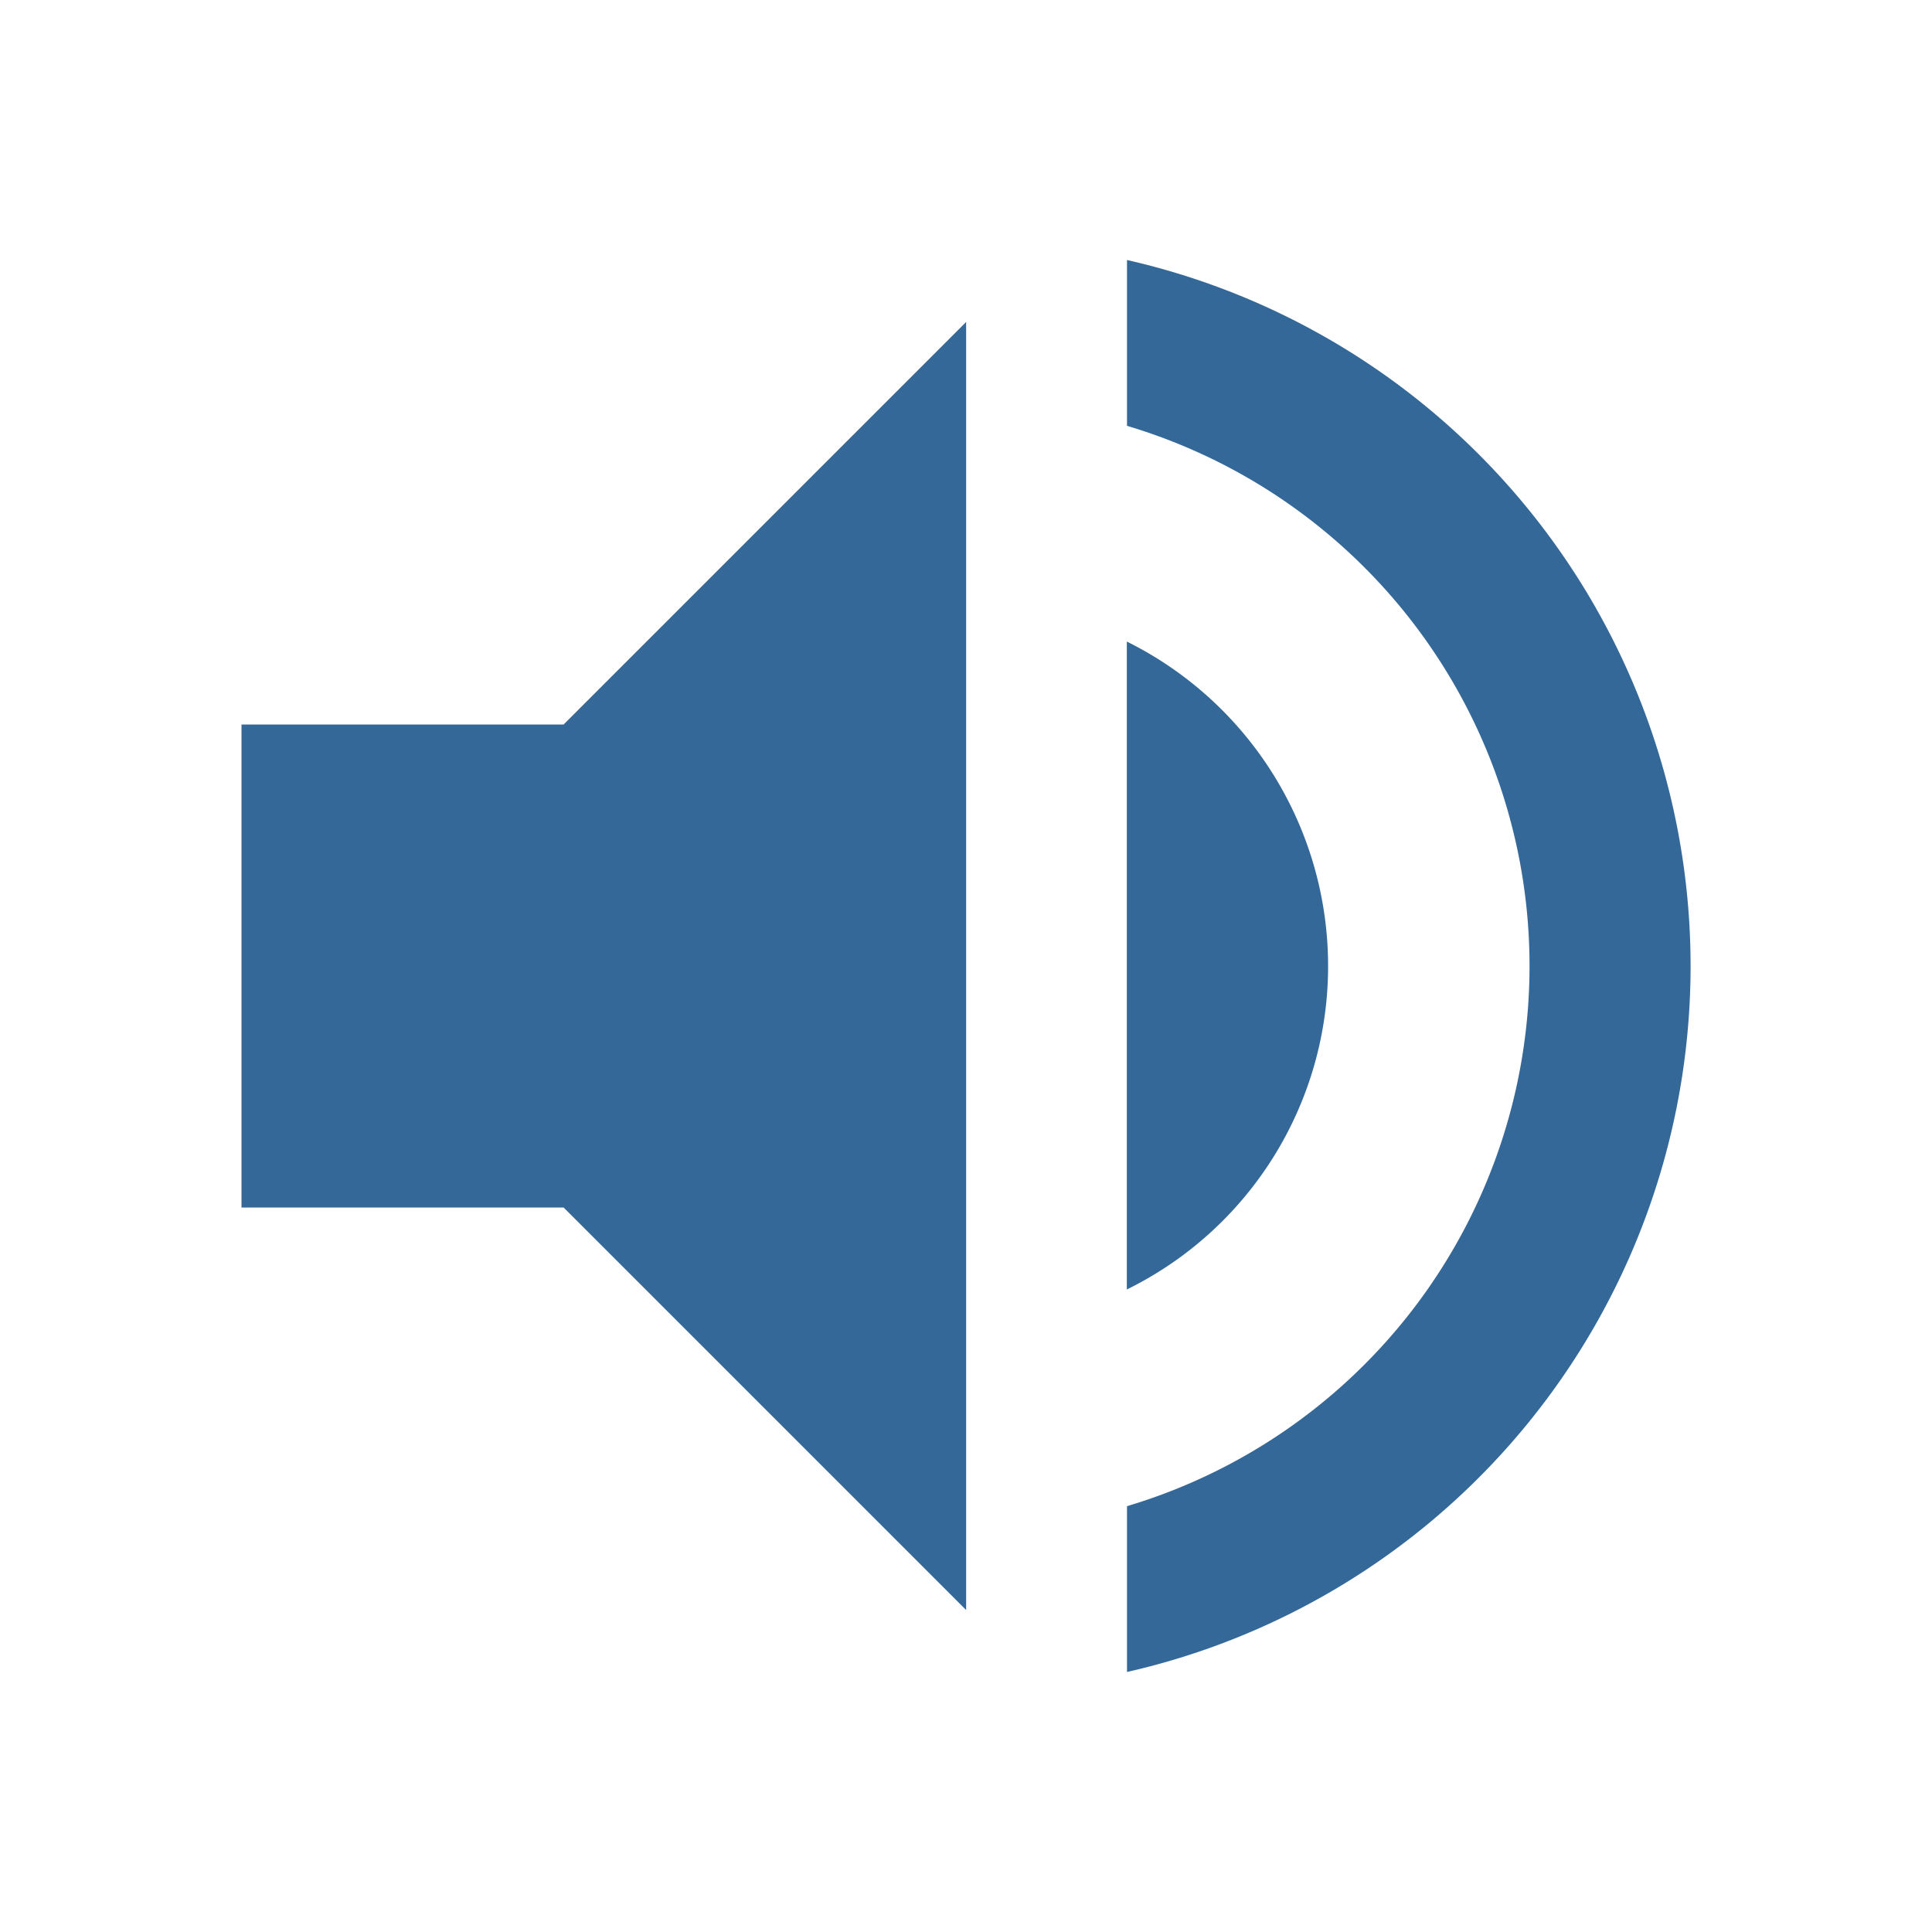 <svg id="Audios_icon" data-name="Audios icon" xmlns="http://www.w3.org/2000/svg" viewBox="0 0 44.984 44.984">
  <defs>
    <style>
      .cls-1 {
        fill: #336899;
      }

      .cls-2 {
        fill: none;
      }
    </style>
  </defs>
  <path id="Path_91" data-name="Path 91" class="cls-1" d="M3,14.045V25.291h7.5l9.372,9.372V4.673L10.5,14.045Zm25.3,5.623a8.435,8.435,0,0,0-4.686-7.554V27.2A8.386,8.386,0,0,0,28.3,19.668ZM23.618,3.23V7.091a13.125,13.125,0,0,1,0,25.154v3.861a16.857,16.857,0,0,0,0-32.876Z" transform="translate(2.623 2.824)"/>
  <path id="Path_92" data-name="Path 92" class="cls-2" d="M0,0H44.984V44.984H0Z"/>
</svg>
